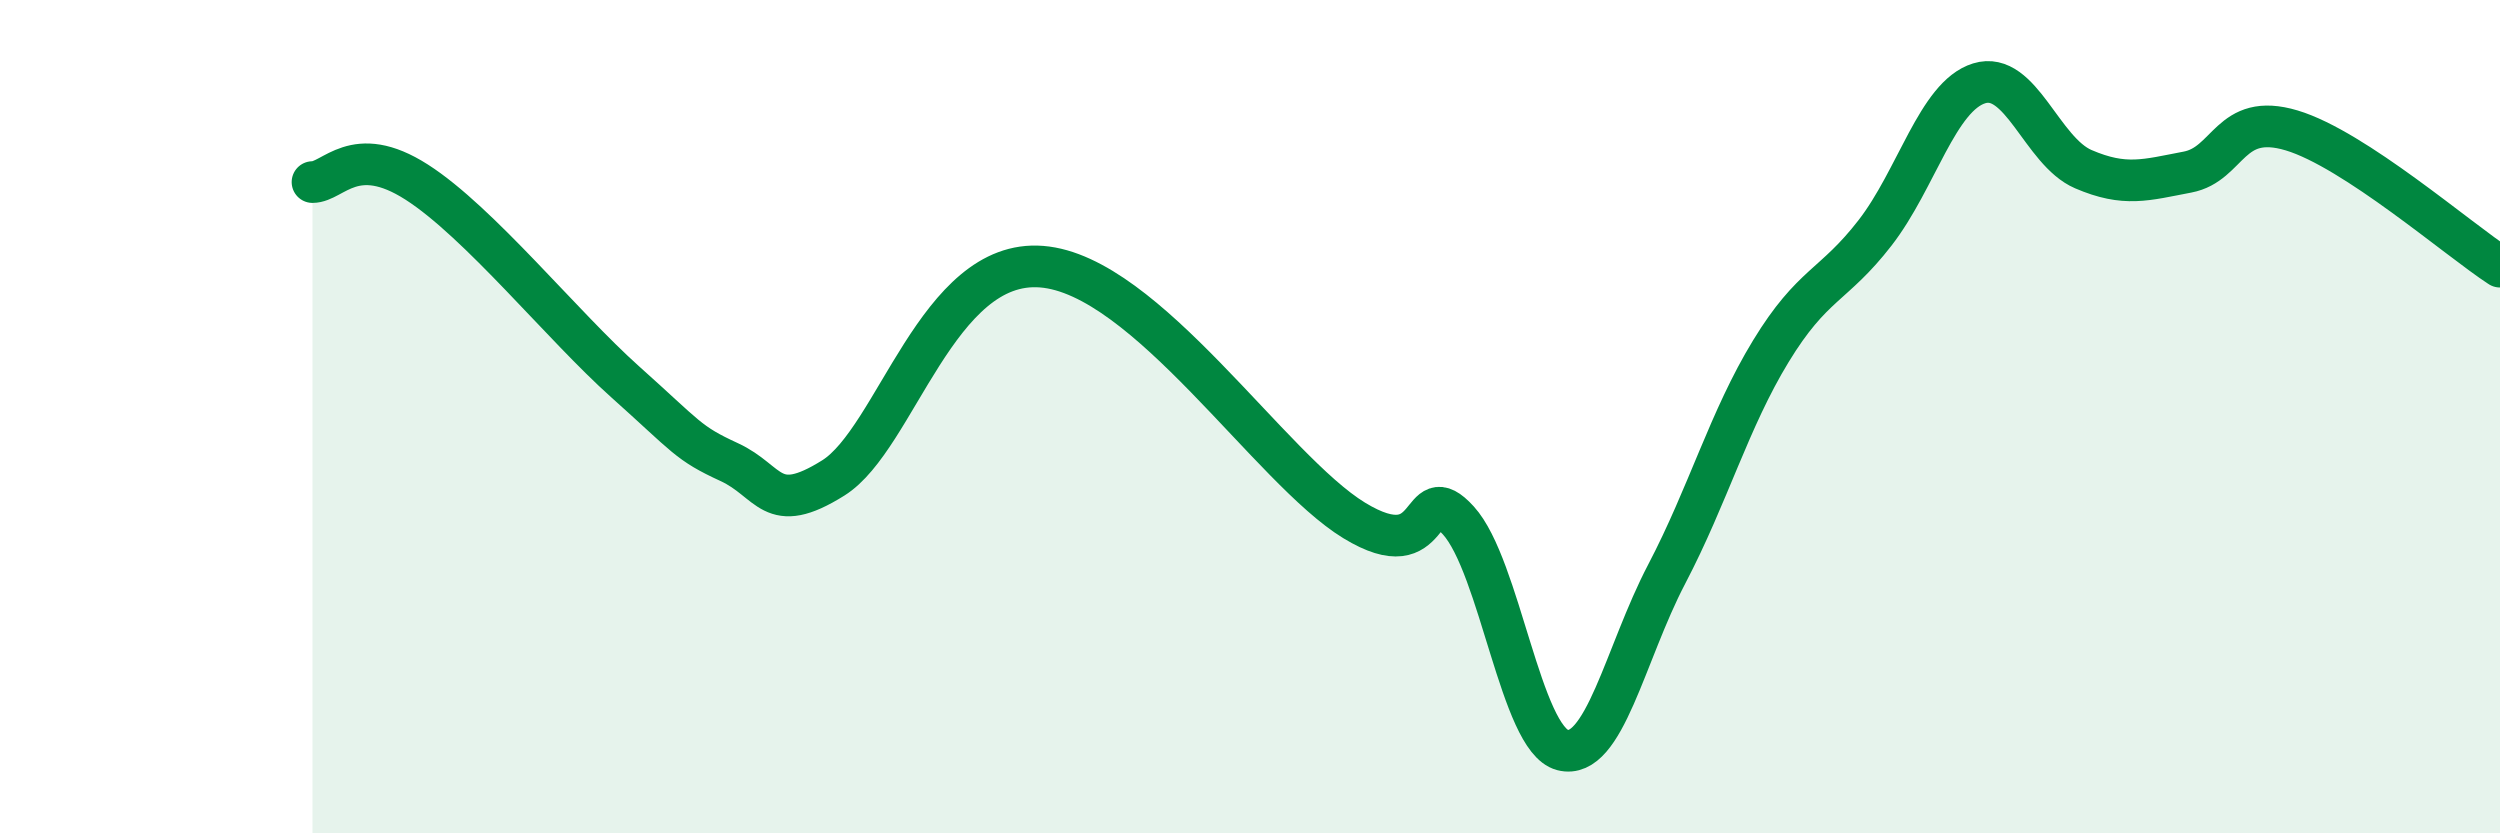 
    <svg width="60" height="20" viewBox="0 0 60 20" xmlns="http://www.w3.org/2000/svg">
      <path
        d="M 7.5,4.37 C 8,4.37 8.5,3.41 10,4.37 C 11.5,5.33 13.5,7.82 15,9.16 C 16.5,10.5 16.5,10.63 17.5,11.09 C 18.5,11.55 18.5,12.41 20,11.47 C 21.5,10.53 22.5,6.2 25,6.4 C 27.5,6.6 30.5,11.27 32.5,12.49 C 34.5,13.71 34,11.39 35,12.49 C 36,13.59 36.5,17.74 37.5,18 C 38.5,18.26 39,15.69 40,13.78 C 41,11.87 41.5,10.07 42.5,8.43 C 43.5,6.79 44,6.88 45,5.59 C 46,4.3 46.5,2.31 47.5,2 C 48.5,1.69 49,3.63 50,4.06 C 51,4.49 51.5,4.32 52.5,4.13 C 53.5,3.94 53.5,2.68 55,3.13 C 56.5,3.58 59,5.75 60,6.4L60 20L7.5 20Z"
        fill="#008740"
        opacity="0.1"
        stroke-linecap="round"
        stroke-linejoin="round"
      />
      <path
        d="M 7.5,4.37 C 8,4.37 8.5,3.41 10,4.37 C 11.5,5.33 13.5,7.82 15,9.16 C 16.5,10.5 16.5,10.63 17.5,11.09 C 18.5,11.55 18.5,12.41 20,11.47 C 21.5,10.53 22.5,6.2 25,6.4 C 27.5,6.6 30.5,11.27 32.5,12.49 C 34.5,13.71 34,11.39 35,12.49 C 36,13.59 36.5,17.74 37.5,18 C 38.5,18.26 39,15.69 40,13.78 C 41,11.87 41.5,10.07 42.5,8.43 C 43.5,6.79 44,6.88 45,5.59 C 46,4.3 46.5,2.31 47.5,2 C 48.5,1.69 49,3.63 50,4.06 C 51,4.49 51.5,4.32 52.5,4.13 C 53.5,3.94 53.5,2.68 55,3.13 C 56.5,3.58 59,5.75 60,6.4"
        stroke="#008740"
        stroke-width="1"
        fill="none"
        stroke-linecap="round"
        stroke-linejoin="round"
      />
    </svg>
  